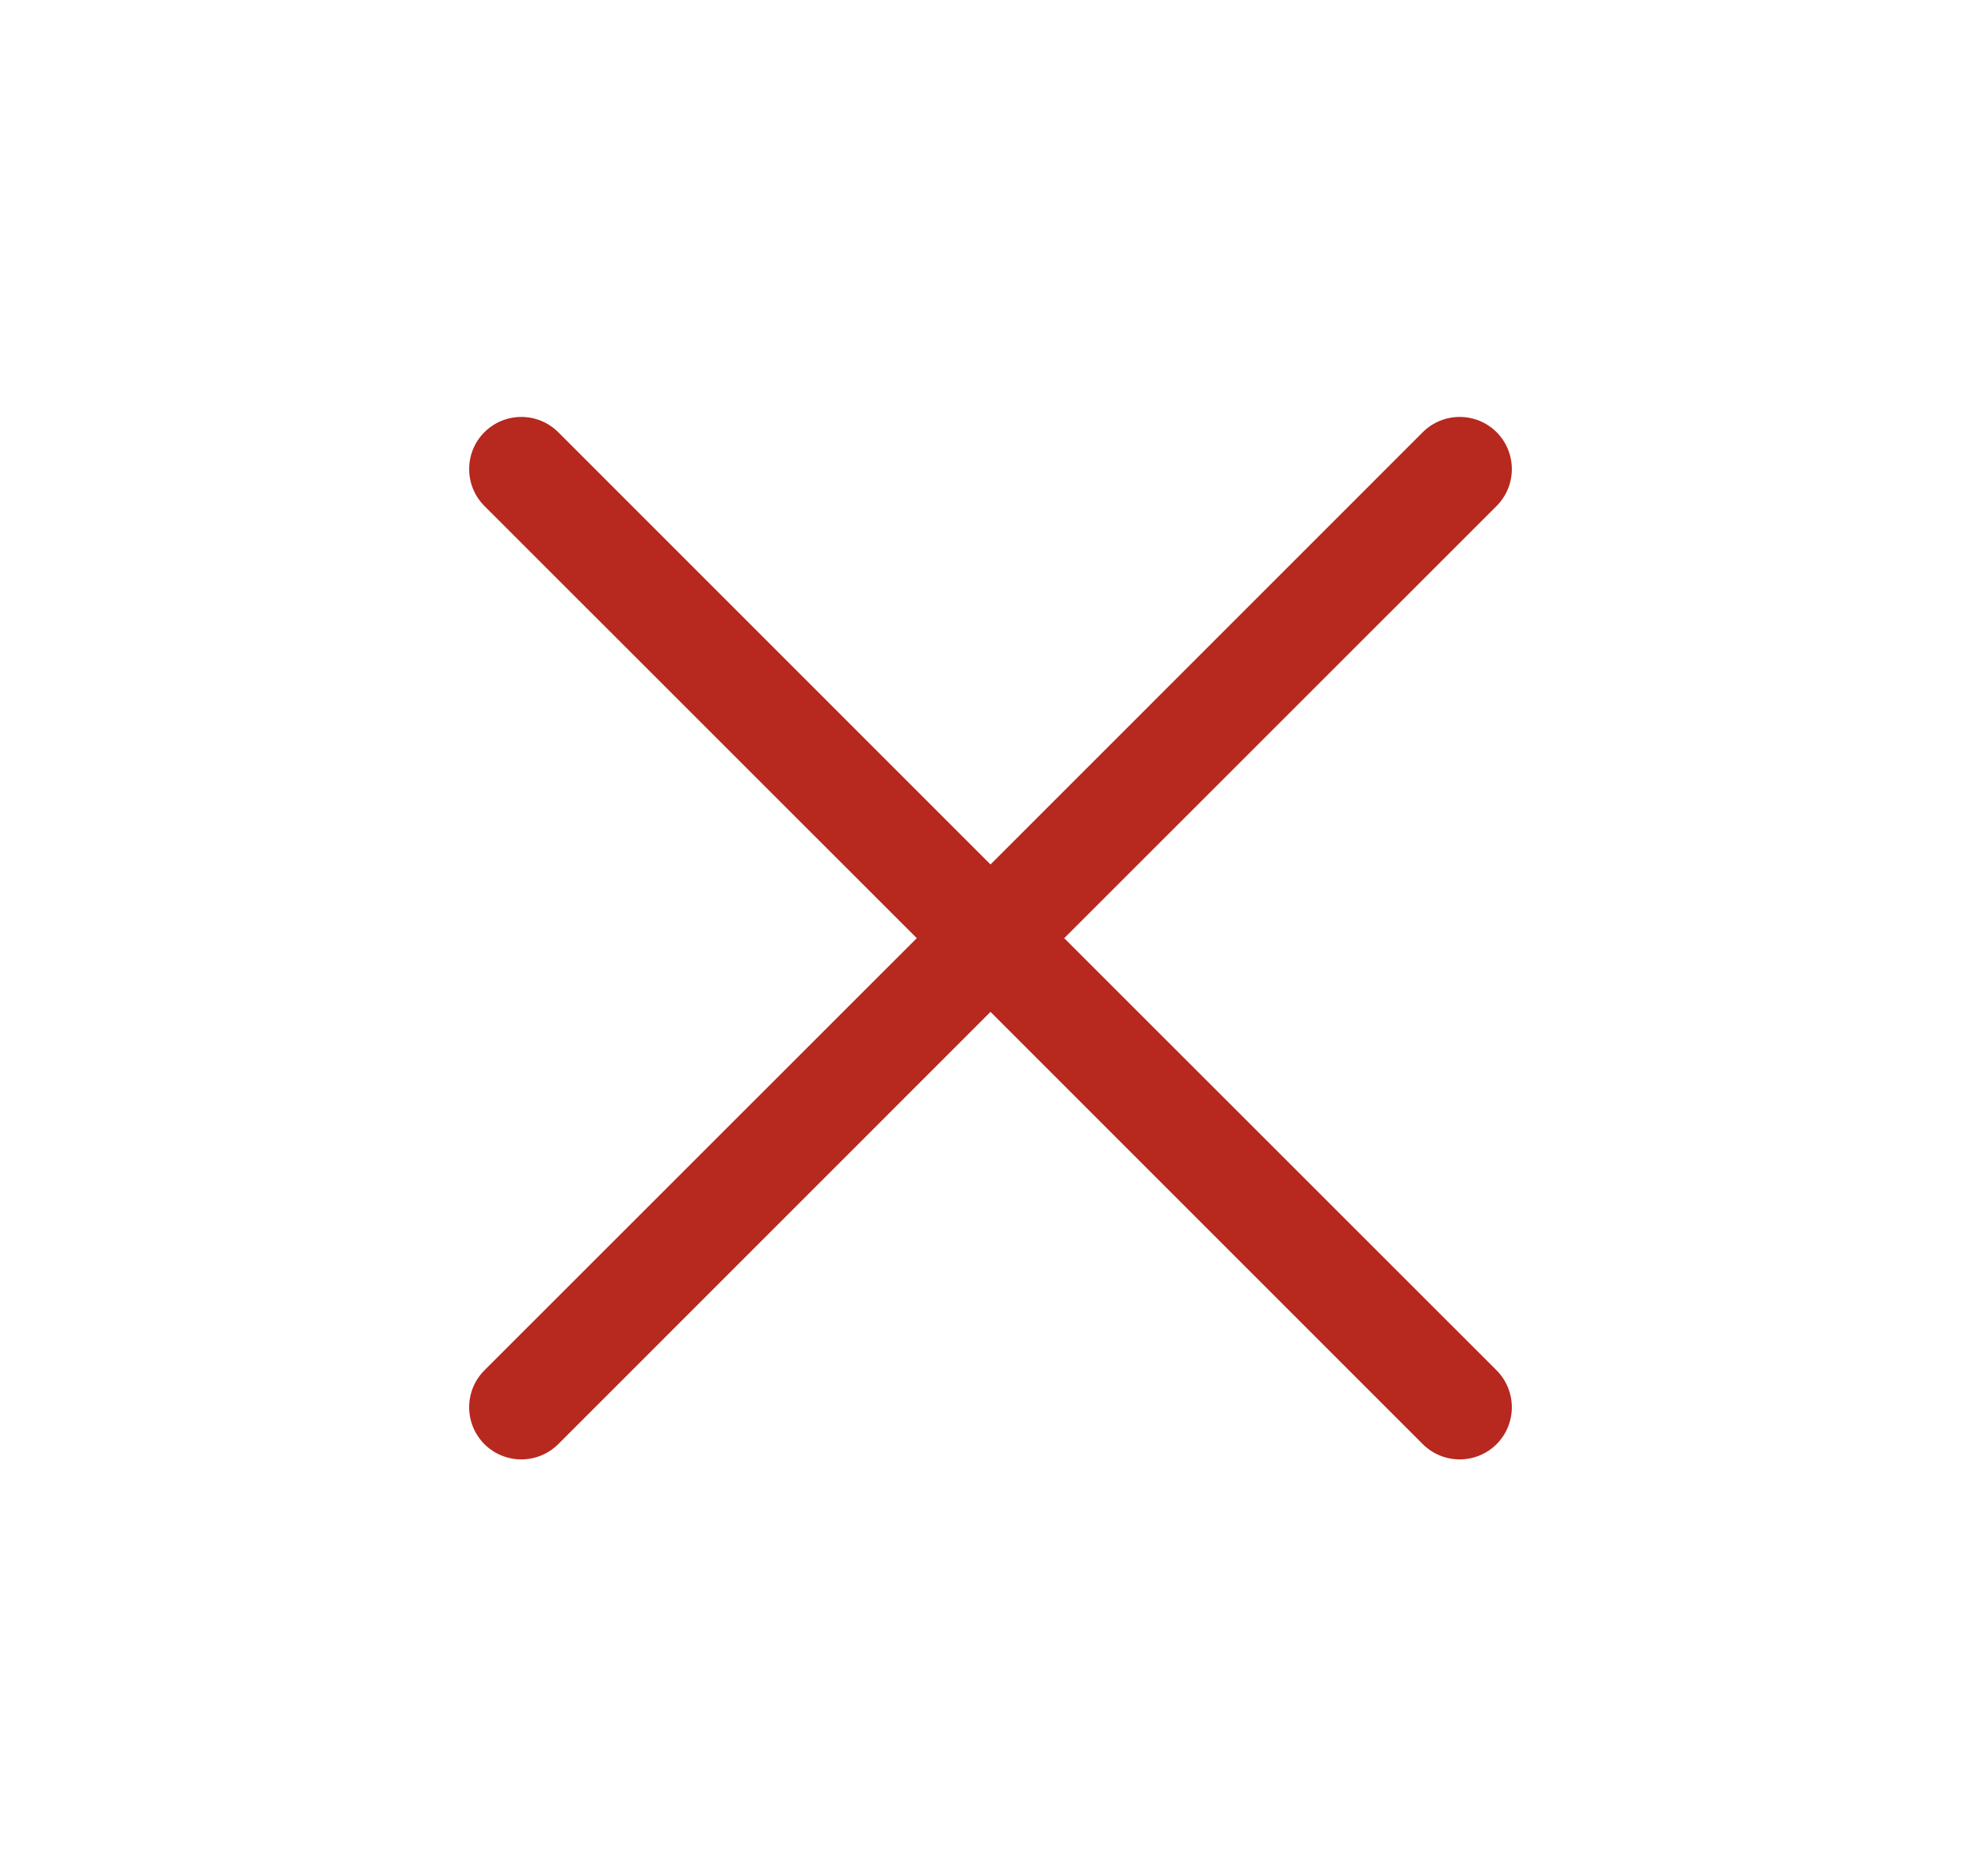<svg width="19" height="18" viewBox="0 0 19 18" fill="#B7281E" xmlns="http://www.w3.org/2000/svg">
<path fill-rule="evenodd" clip-rule="evenodd" d="M4.646 4.146C4.842 3.951 5.158 3.951 5.354 4.146L9.5 8.293L13.646 4.146C13.842 3.951 14.158 3.951 14.354 4.146C14.549 4.342 14.549 4.658 14.354 4.854L10.207 9L14.354 13.146C14.549 13.342 14.549 13.658 14.354 13.854C14.158 14.049 13.842 14.049 13.646 13.854L9.5 9.707L5.354 13.854C5.158 14.049 4.842 14.049 4.646 13.854C4.451 13.658 4.451 13.342 4.646 13.146L8.793 9L4.646 4.854C4.451 4.658 4.451 4.342 4.646 4.146Z" />
</svg>
